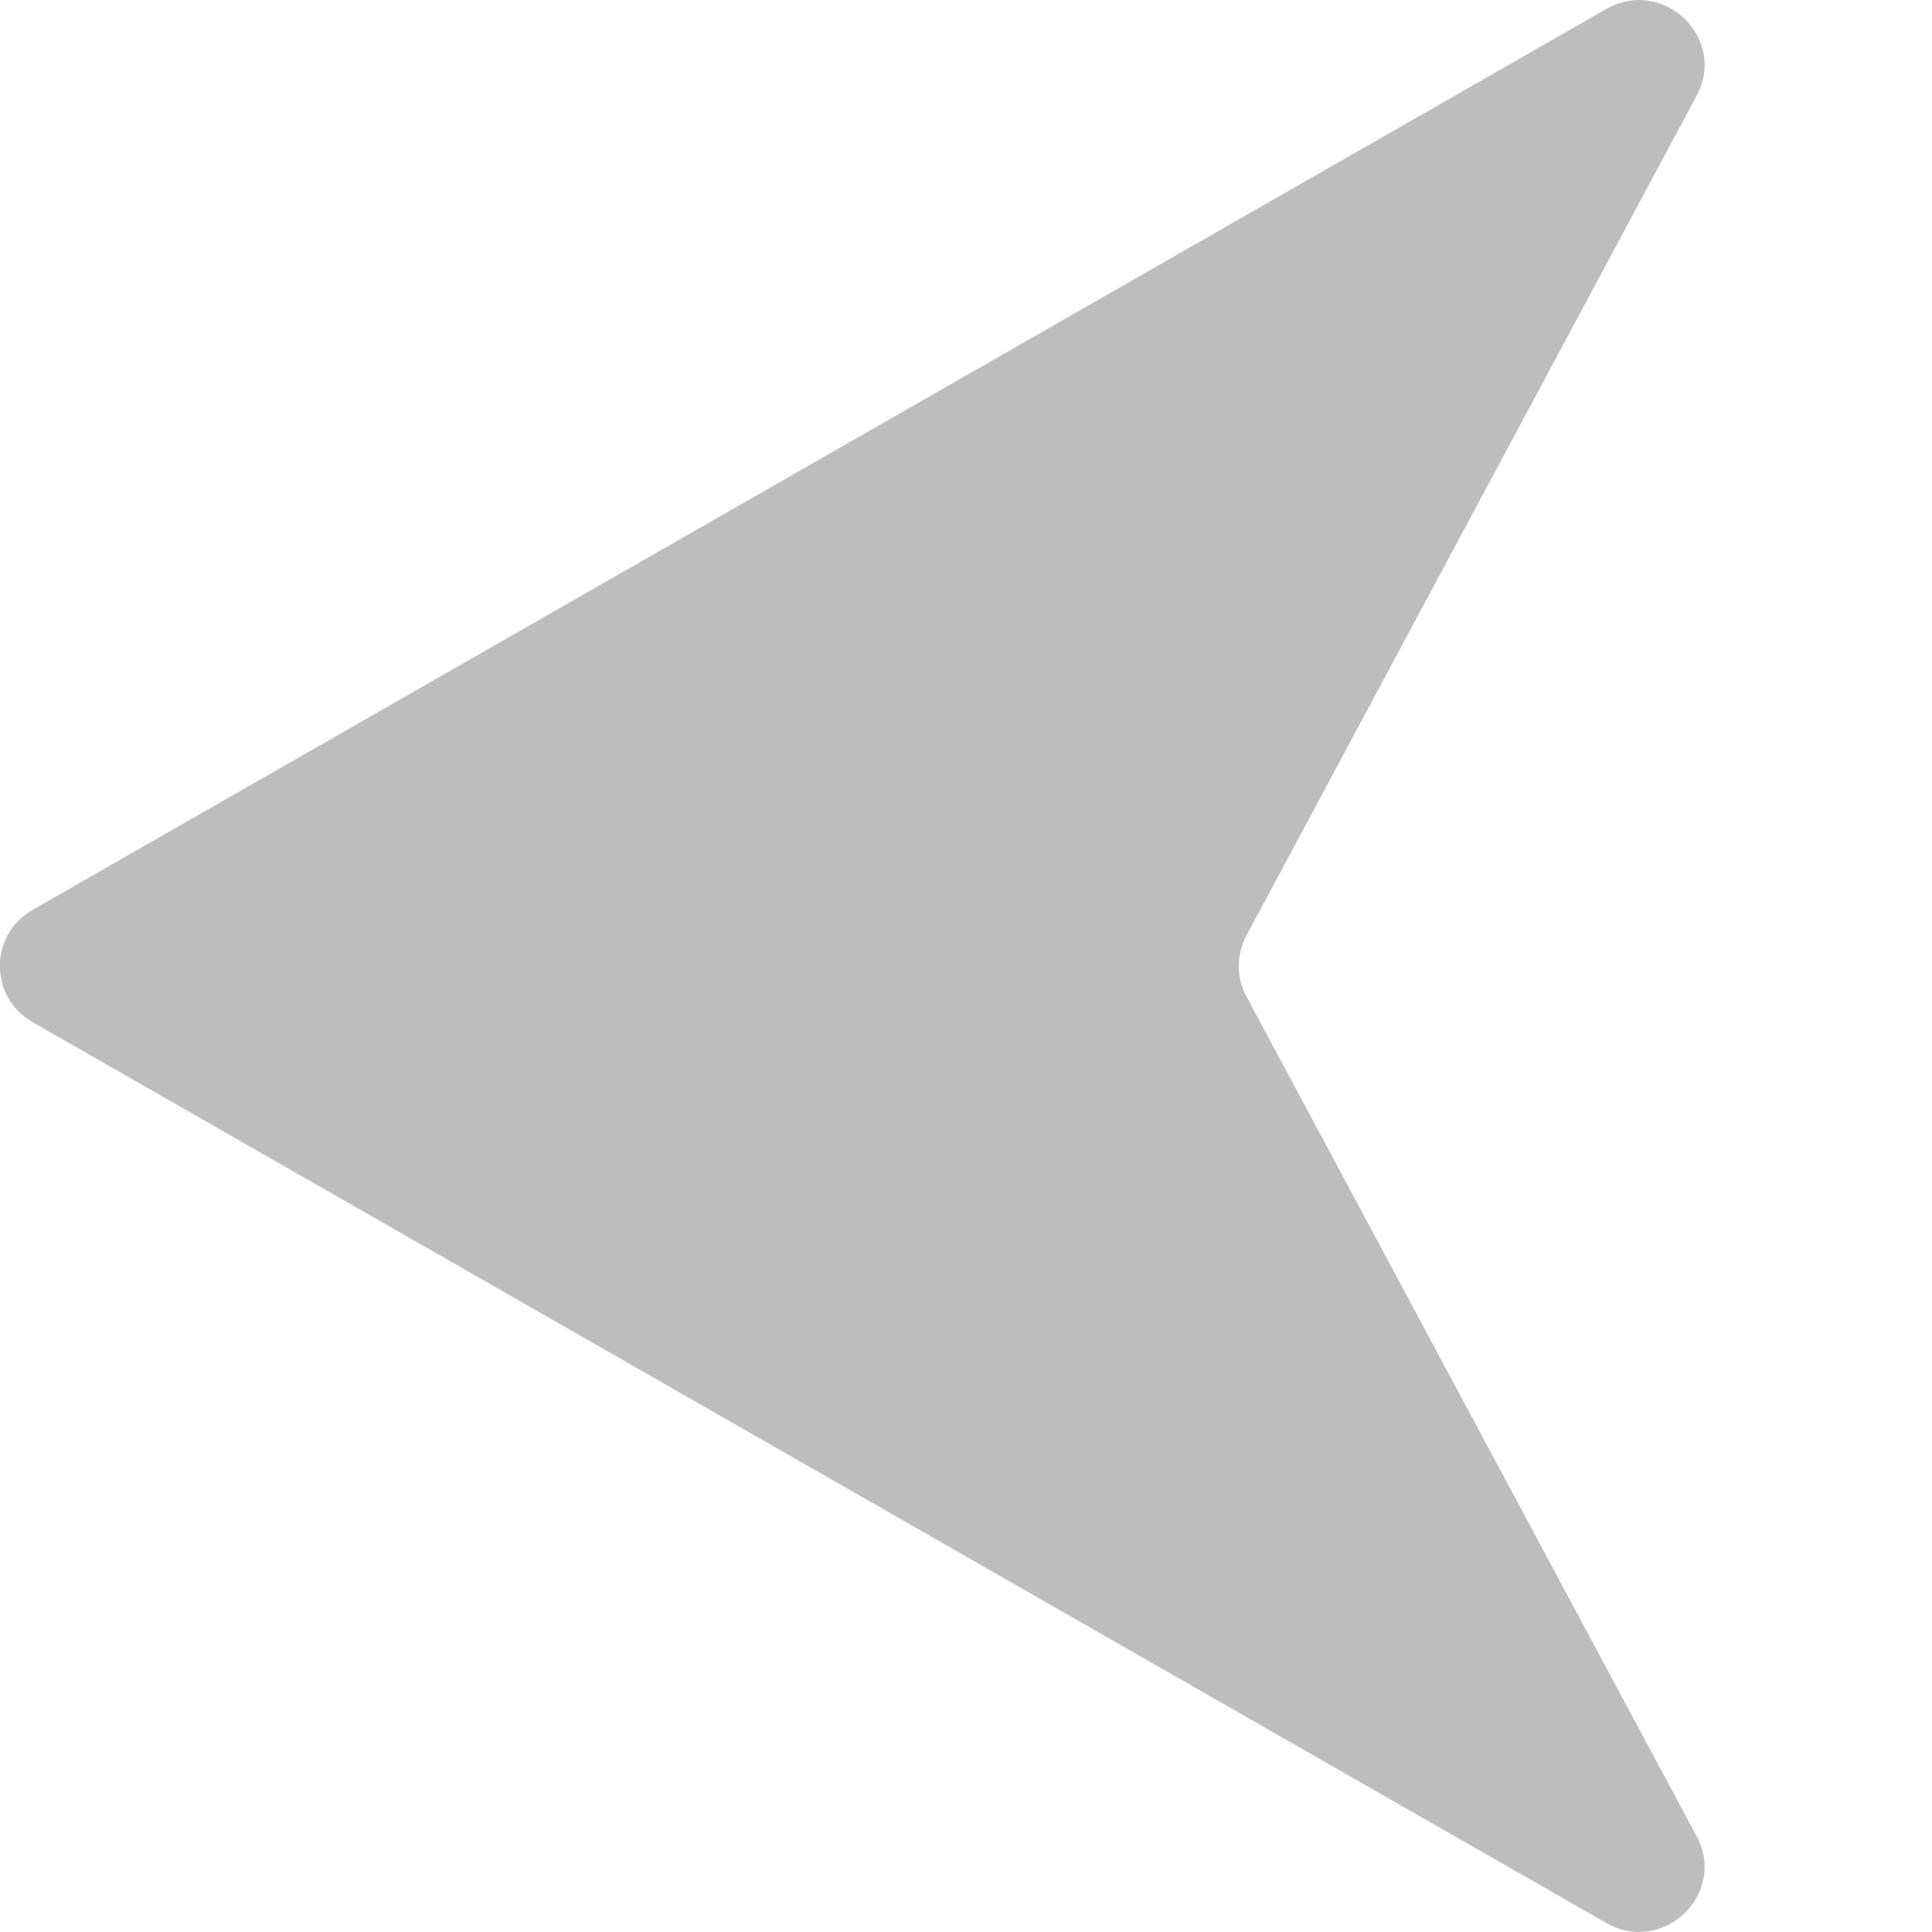 <svg width="8" height="8" viewBox="0 0 8 8" fill="none" xmlns="http://www.w3.org/2000/svg">
<path d="M0.136 3.767C-0.046 3.87 -0.046 4.13 0.136 4.233L6.65 7.962C6.886 8.098 7.154 7.842 7.025 7.603L5.161 4.126C5.119 4.047 5.119 3.953 5.161 3.874L7.025 0.397C7.154 0.158 6.886 -0.098 6.65 0.038L0.136 3.767Z" fill="#BDBDBD"/>
</svg>
